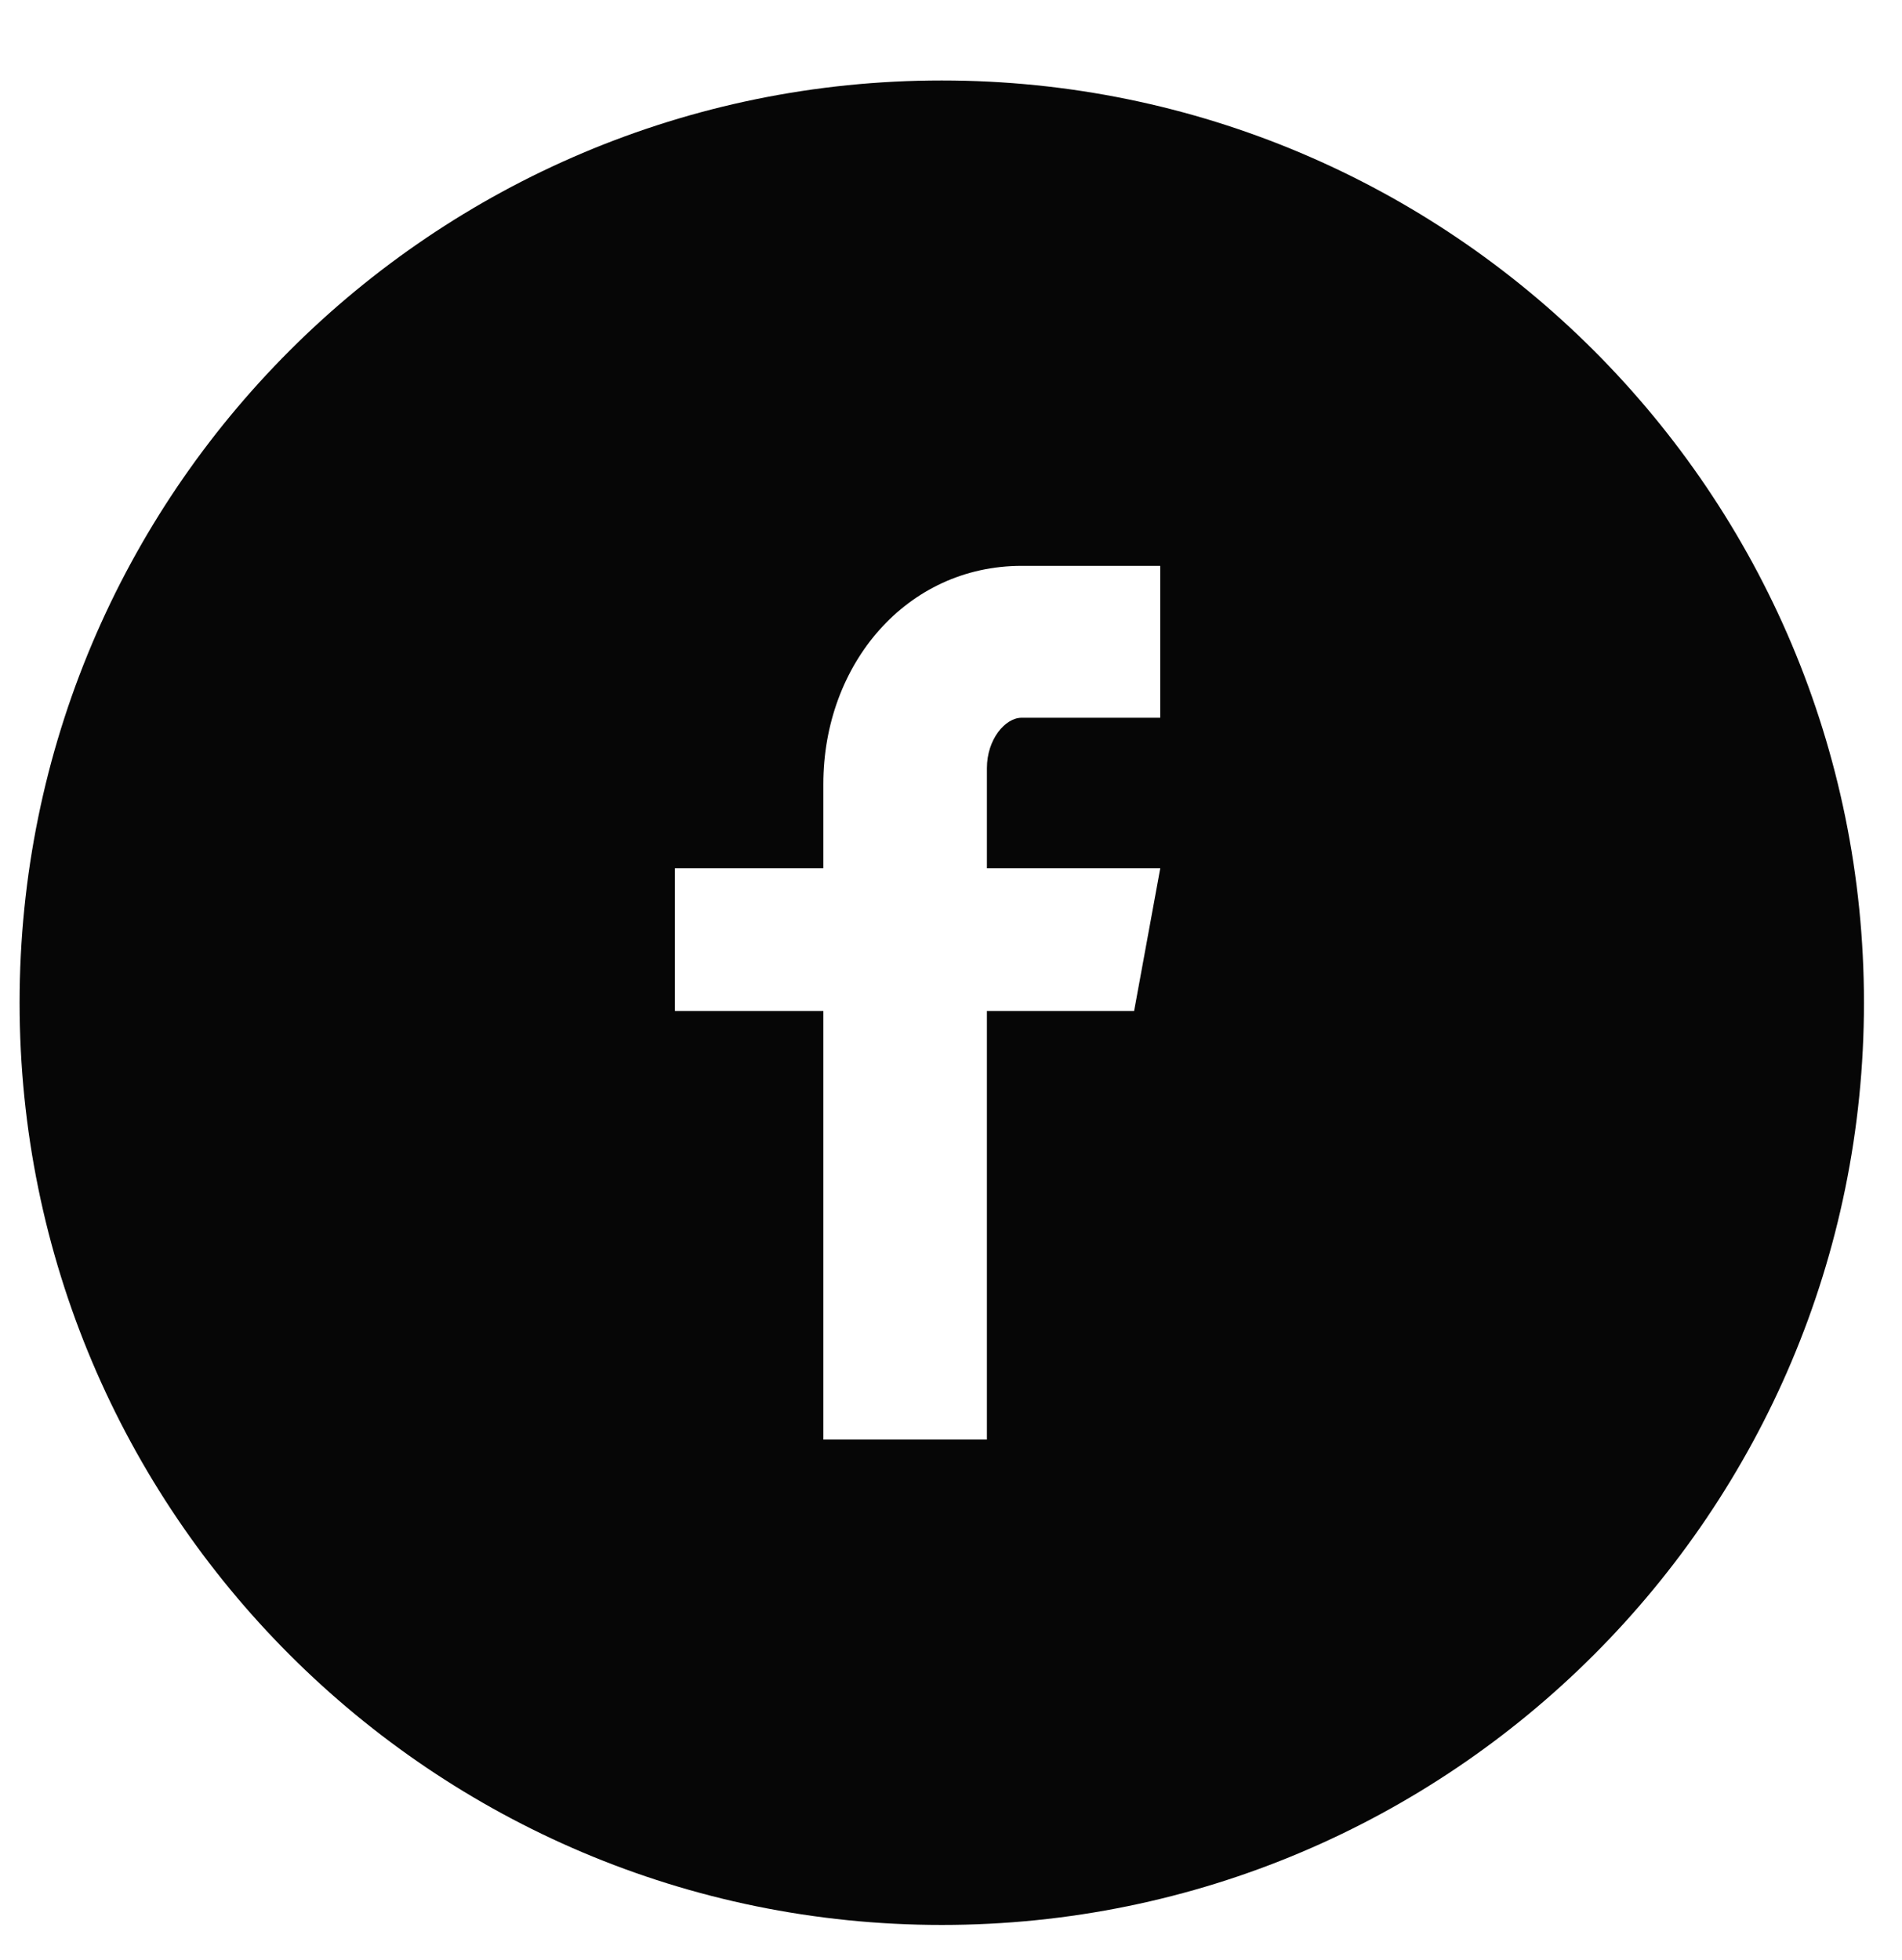 <svg width="33" height="34" viewBox="0 0 33 34" fill="none" xmlns="http://www.w3.org/2000/svg">
<g clip-path="url(#clip0_3254_3183)">
<path d="M16.34 1.396C7.503 1.396 0.34 8.559 0.34 17.395C0.34 26.232 7.503 33.395 16.34 33.395C25.177 33.395 32.34 26.232 32.34 17.395C32.34 8.559 25.177 1.396 16.34 1.396ZM20.13 12.452H17.725C17.44 12.452 17.123 12.827 17.123 13.325V15.062H20.131L19.677 17.539H17.123V24.974H14.285V17.539H11.71V15.062H14.285V13.605C14.285 11.515 15.735 9.817 17.725 9.817H20.13V12.452Z" fill="#060606"/>
</g>
<defs>
<clipPath id="clip0_3254_3183">
<rect width="33" height="33" fill="white" transform="translate(0 0.556)"/>
</clipPath>
</defs>
</svg>
